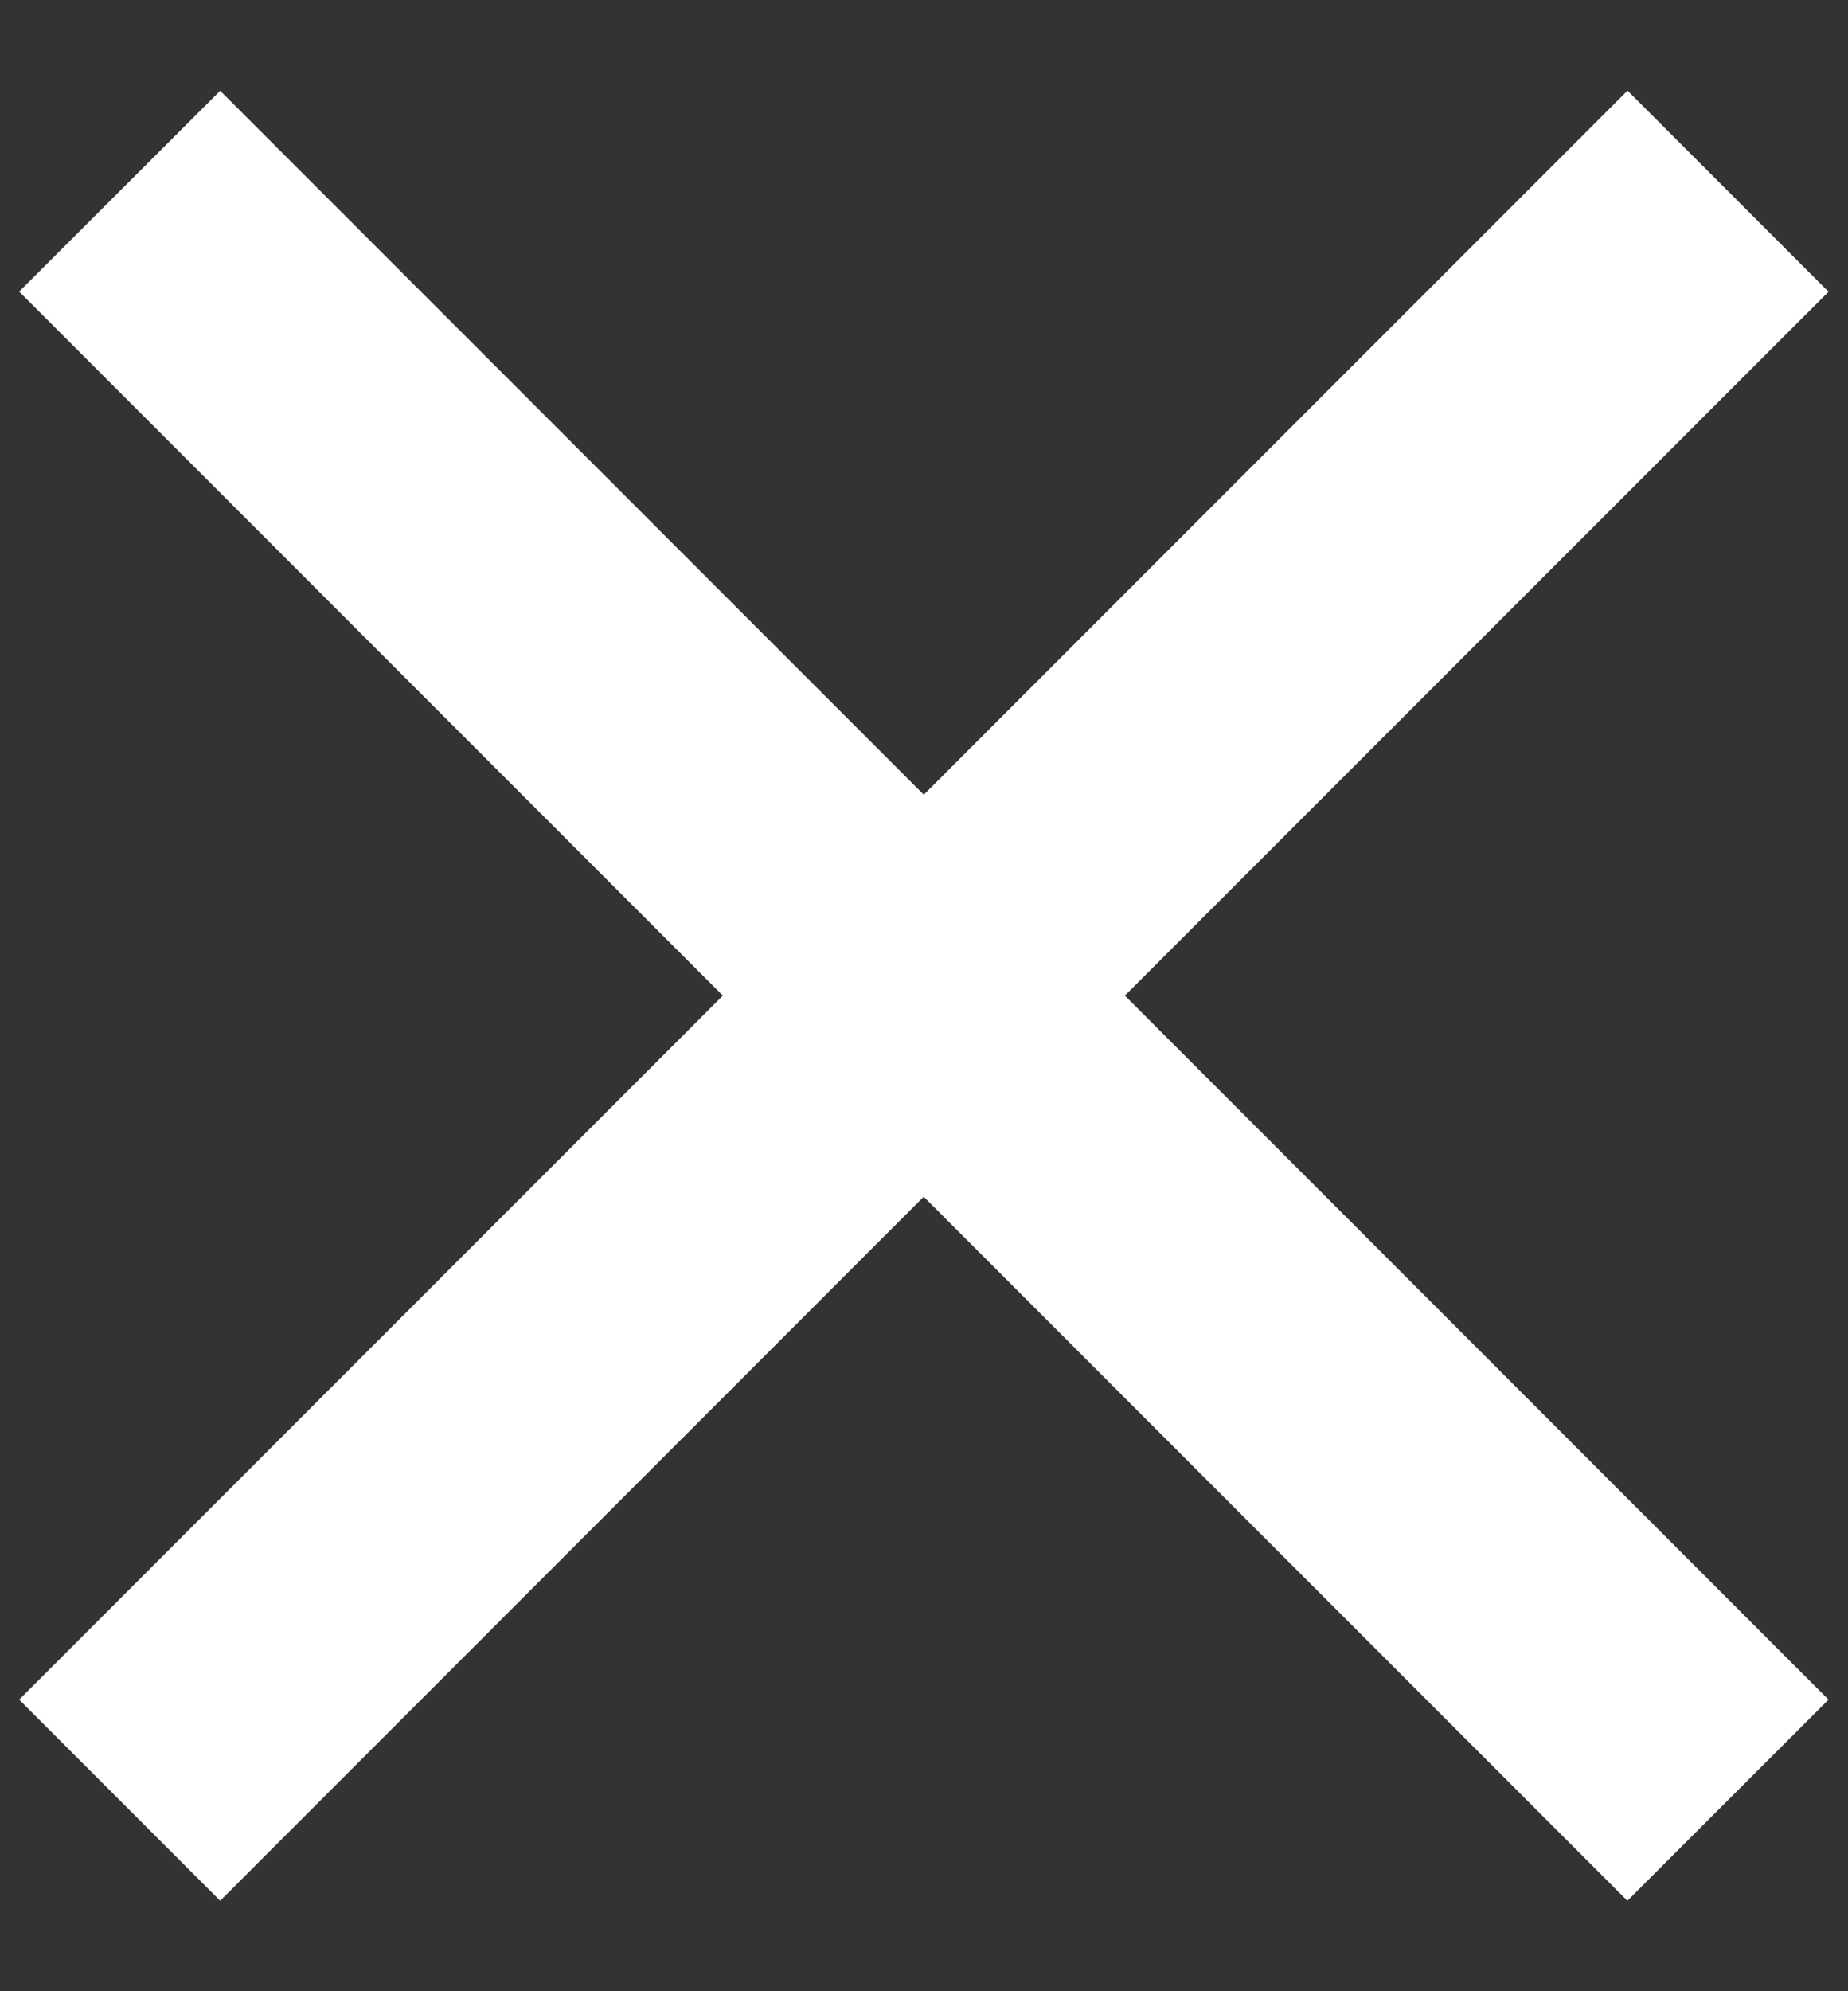 <svg xmlns="http://www.w3.org/2000/svg" width="13" height="14" fill="none"><rect width="100%" height="100%" fill="#333333" stroke="none"/><path fill="#fff" d="m6.499 5.587 4.95-4.95 1.414 1.414L7.913 7l4.95 4.95-1.415 1.414-4.95-4.95-4.949 4.95L.135 11.95 5.085 7 .135 2.05 1.549.638l4.95 4.95Z"/></svg>